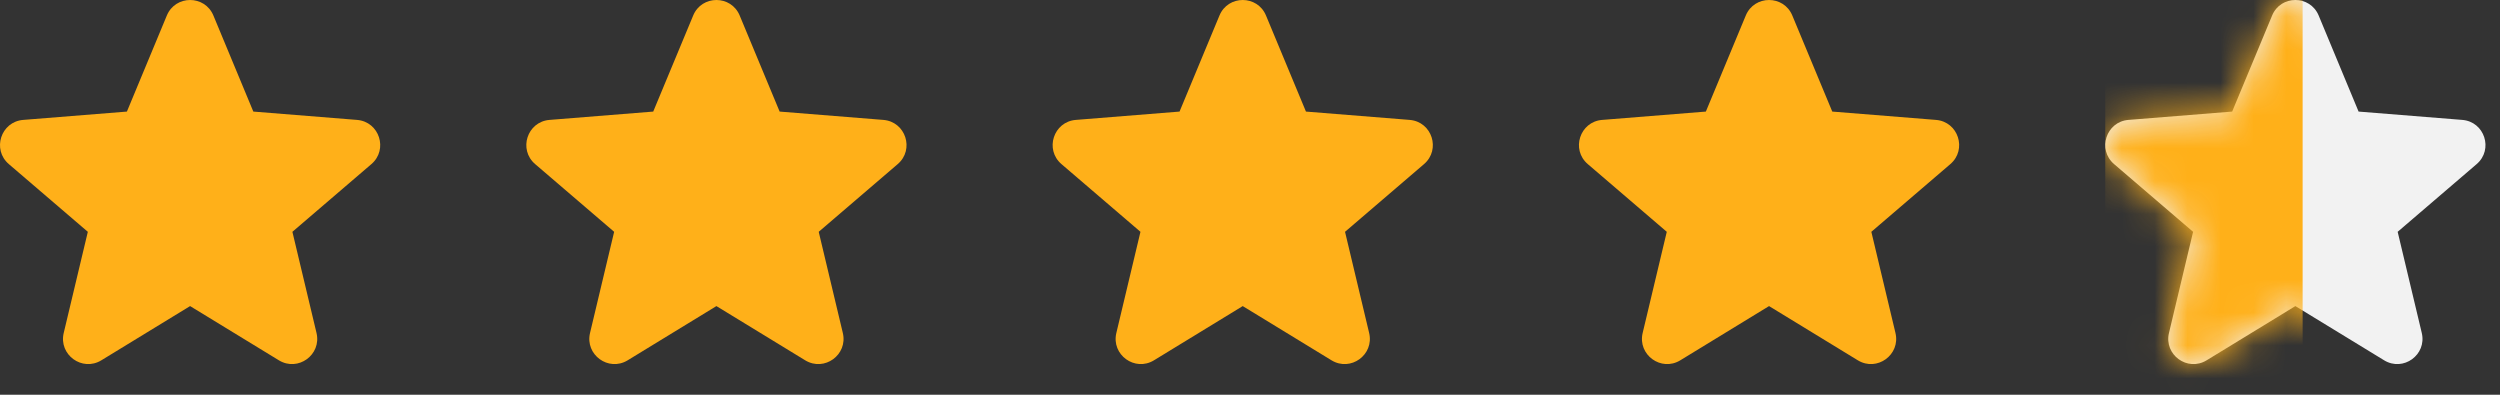 <svg width="76" height="12" viewBox="0 0 76 12" fill="none" xmlns="http://www.w3.org/2000/svg">
    <rect x="0" y="0" width="76" height="12" fill="#333333" stroke="none"/>
    <path fill-rule="evenodd" clip-rule="evenodd"
        d="M5.072 0.471C5.334 -0.157 6.225 -0.157 6.487 0.471L7.701 3.392L10.853 3.645C11.532 3.699 11.808 4.546 11.29 4.989L8.889 7.047L9.622 10.122C9.78 10.785 9.06 11.308 8.479 10.954L5.779 9.305L3.08 10.954C2.499 11.308 1.779 10.784 1.937 10.122L2.67 7.047L0.269 4.989C-0.249 4.546 0.027 3.699 0.706 3.645L3.858 3.392L5.072 0.471Z"
        fill="#FFB019" />
    <path fill-rule="evenodd" clip-rule="evenodd"
        d="M21.073 0.471C21.334 -0.157 22.225 -0.157 22.486 0.471L23.701 3.392L26.853 3.645C27.532 3.699 27.808 4.546 27.29 4.989L24.889 7.047L25.622 10.122C25.78 10.785 25.06 11.308 24.479 10.954L21.779 9.305L19.08 10.954C18.499 11.308 17.779 10.784 17.937 10.122L18.67 7.047L16.269 4.989C15.751 4.546 16.027 3.699 16.706 3.645L19.858 3.392L21.073 0.471Z"
        fill="#FFB019" />
    <path fill-rule="evenodd" clip-rule="evenodd"
        d="M37.072 0.471C37.334 -0.157 38.225 -0.157 38.486 0.471L39.701 3.392L42.853 3.645C43.532 3.699 43.808 4.546 43.29 4.989L40.889 7.047L41.622 10.122C41.78 10.785 41.06 11.308 40.479 10.954L37.779 9.305L35.08 10.954C34.499 11.308 33.779 10.784 33.937 10.122L34.67 7.047L32.269 4.989C31.751 4.546 32.027 3.699 32.706 3.645L35.858 3.392L37.072 0.471Z"
        fill="#FFB019" />
    <path fill-rule="evenodd" clip-rule="evenodd"
        d="M53.072 0.471C53.334 -0.157 54.225 -0.157 54.486 0.471L55.701 3.392L58.853 3.645C59.532 3.699 59.808 4.546 59.29 4.989L56.889 7.047L57.622 10.122C57.78 10.785 57.06 11.308 56.479 10.954L53.779 9.305L51.08 10.954C50.499 11.308 49.779 10.784 49.937 10.122L50.67 7.047L48.269 4.989C47.751 4.546 48.027 3.699 48.706 3.645L51.858 3.392L53.072 0.471Z"
        fill="#FFB019" />
    <path fill-rule="evenodd" clip-rule="evenodd"
        d="M69.073 0.471C69.334 -0.157 70.225 -0.157 70.487 0.471L71.701 3.392L74.853 3.645C75.532 3.699 75.808 4.546 75.29 4.989L72.889 7.047L73.622 10.122C73.78 10.785 73.06 11.308 72.479 10.954L69.779 9.305L67.08 10.954C66.499 11.308 65.779 10.784 65.937 10.122L66.67 7.047L64.269 4.989C63.751 4.546 64.027 3.699 64.706 3.645L67.858 3.392L69.073 0.471Z"
        fill="#F2F2F2" />
    <mask id="mask0_9_22" style="mask-type:alpha" maskUnits="userSpaceOnUse" x="64" y="0" width="12" height="12">
        <path fill-rule="evenodd" clip-rule="evenodd"
            d="M69.073 0.471C69.334 -0.157 70.225 -0.157 70.487 0.471L71.701 3.392L74.853 3.645C75.532 3.699 75.808 4.546 75.29 4.989L72.889 7.047L73.622 10.122C73.78 10.785 73.06 11.308 72.479 10.954L69.779 9.305L67.08 10.954C66.499 11.308 65.779 10.784 65.937 10.122L66.67 7.047L64.269 4.989C63.751 4.546 64.027 3.699 64.706 3.645L67.858 3.392L69.073 0.471Z"
            fill="#FFB019" />
    </mask>
    <g mask="url(#mask0_9_22)">
        <rect x="64" y="-2" width="6" height="15" fill="#FFB019" />
    </g>
</svg>